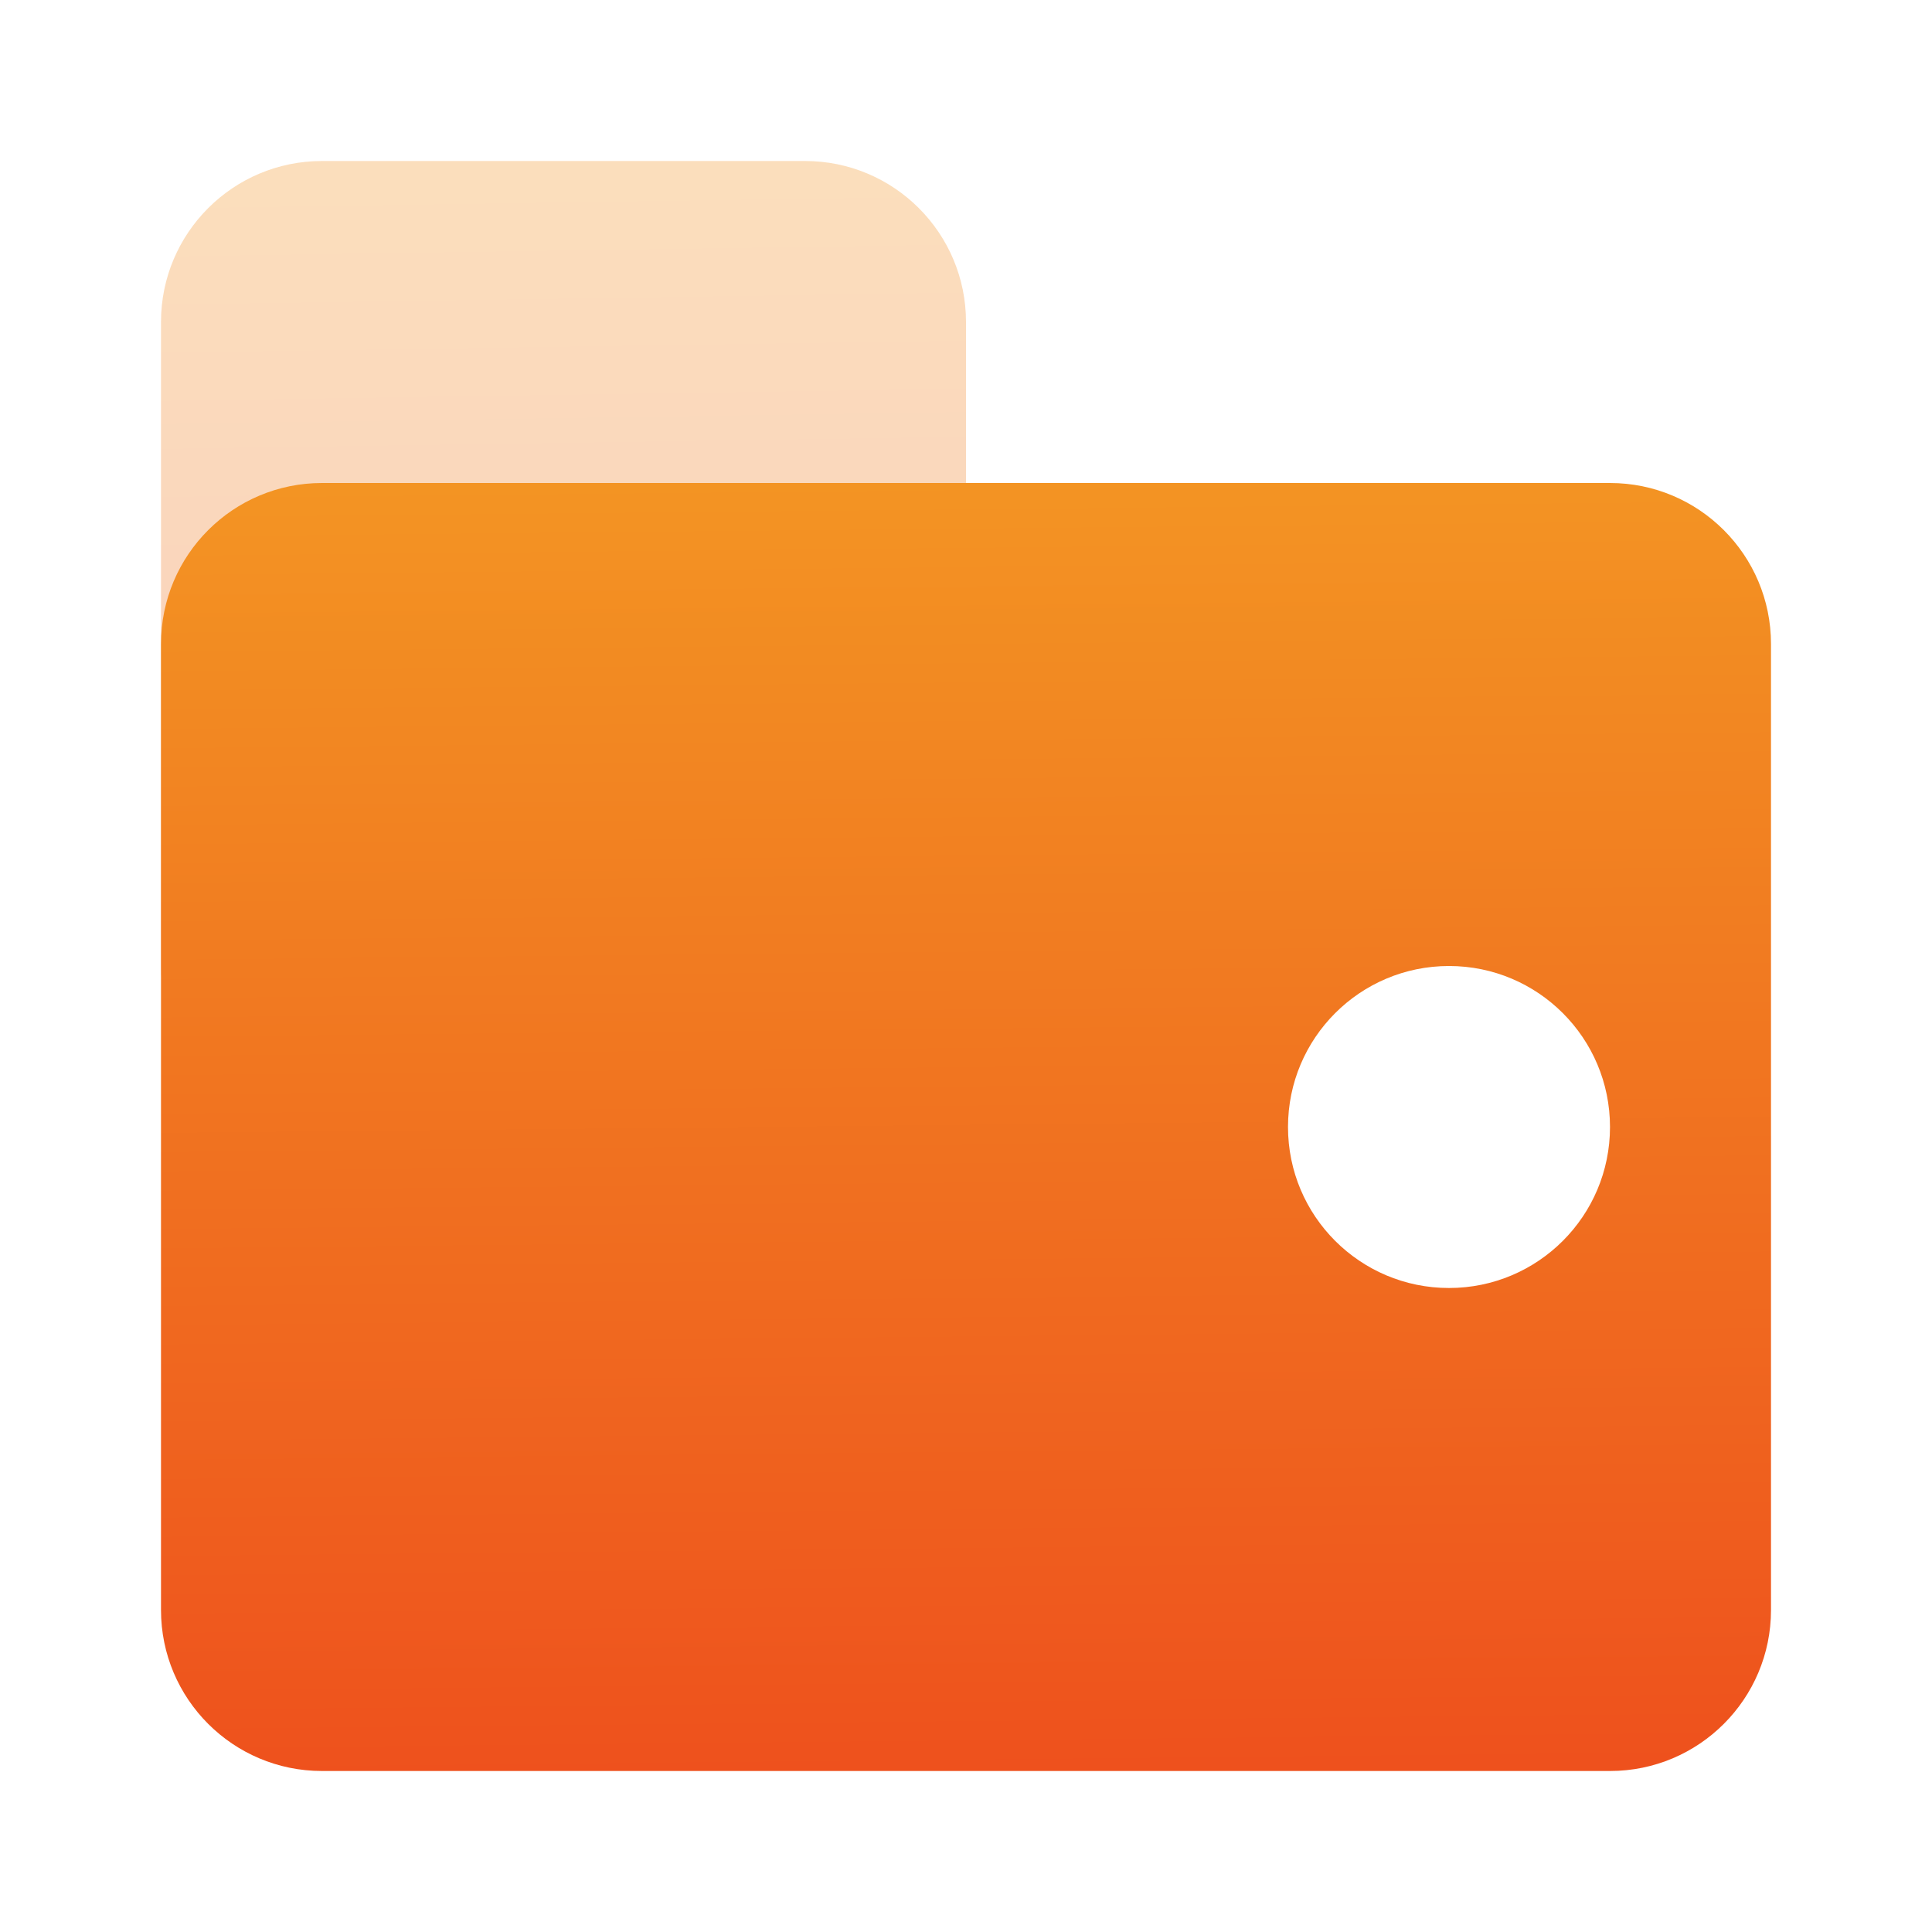 <svg width="30" height="30" viewBox="0 0 30 30" fill="none" xmlns="http://www.w3.org/2000/svg">
<path opacity="0.3" d="M12.5 2.5H5C3.619 2.5 2.5 3.619 2.5 5V15C2.5 16.381 3.619 17.5 5 17.5H12.5C13.881 17.5 15 16.381 15 15V5C15 3.619 13.881 2.5 12.5 2.5Z" fill="url(#paint0_linear_36237_585)"/>
<path fill-rule="evenodd" clip-rule="evenodd" d="M5 7.5H25C26.381 7.5 27.5 8.619 27.5 10V25C27.5 26.381 26.381 27.5 25 27.5H5C3.619 27.5 2.5 26.381 2.5 25V10C2.5 8.619 3.619 7.5 5 7.5ZM22.5 20C23.881 20 25 18.881 25 17.5C25 16.119 23.881 15 22.5 15C21.119 15 20 16.119 20 17.5C20 18.881 21.119 20 22.5 20Z" fill="url(#paint1_linear_36237_585)"/>
<defs>
<linearGradient id="paint0_linear_36237_585" x1="7.062" y1="2.5" x2="7.288" y2="17.497" gradientUnits="userSpaceOnUse">
<stop stop-color="#F39423"/>
<stop offset="1" stop-color="#EE511D"/>
</linearGradient>
<linearGradient id="paint1_linear_36237_585" x1="11.625" y1="7.5" x2="11.825" y2="27.498" gradientUnits="userSpaceOnUse">
<stop stop-color="#F39423"/>
<stop offset="1" stop-color="#EE511D"/>
</linearGradient>
</defs>
</svg>
